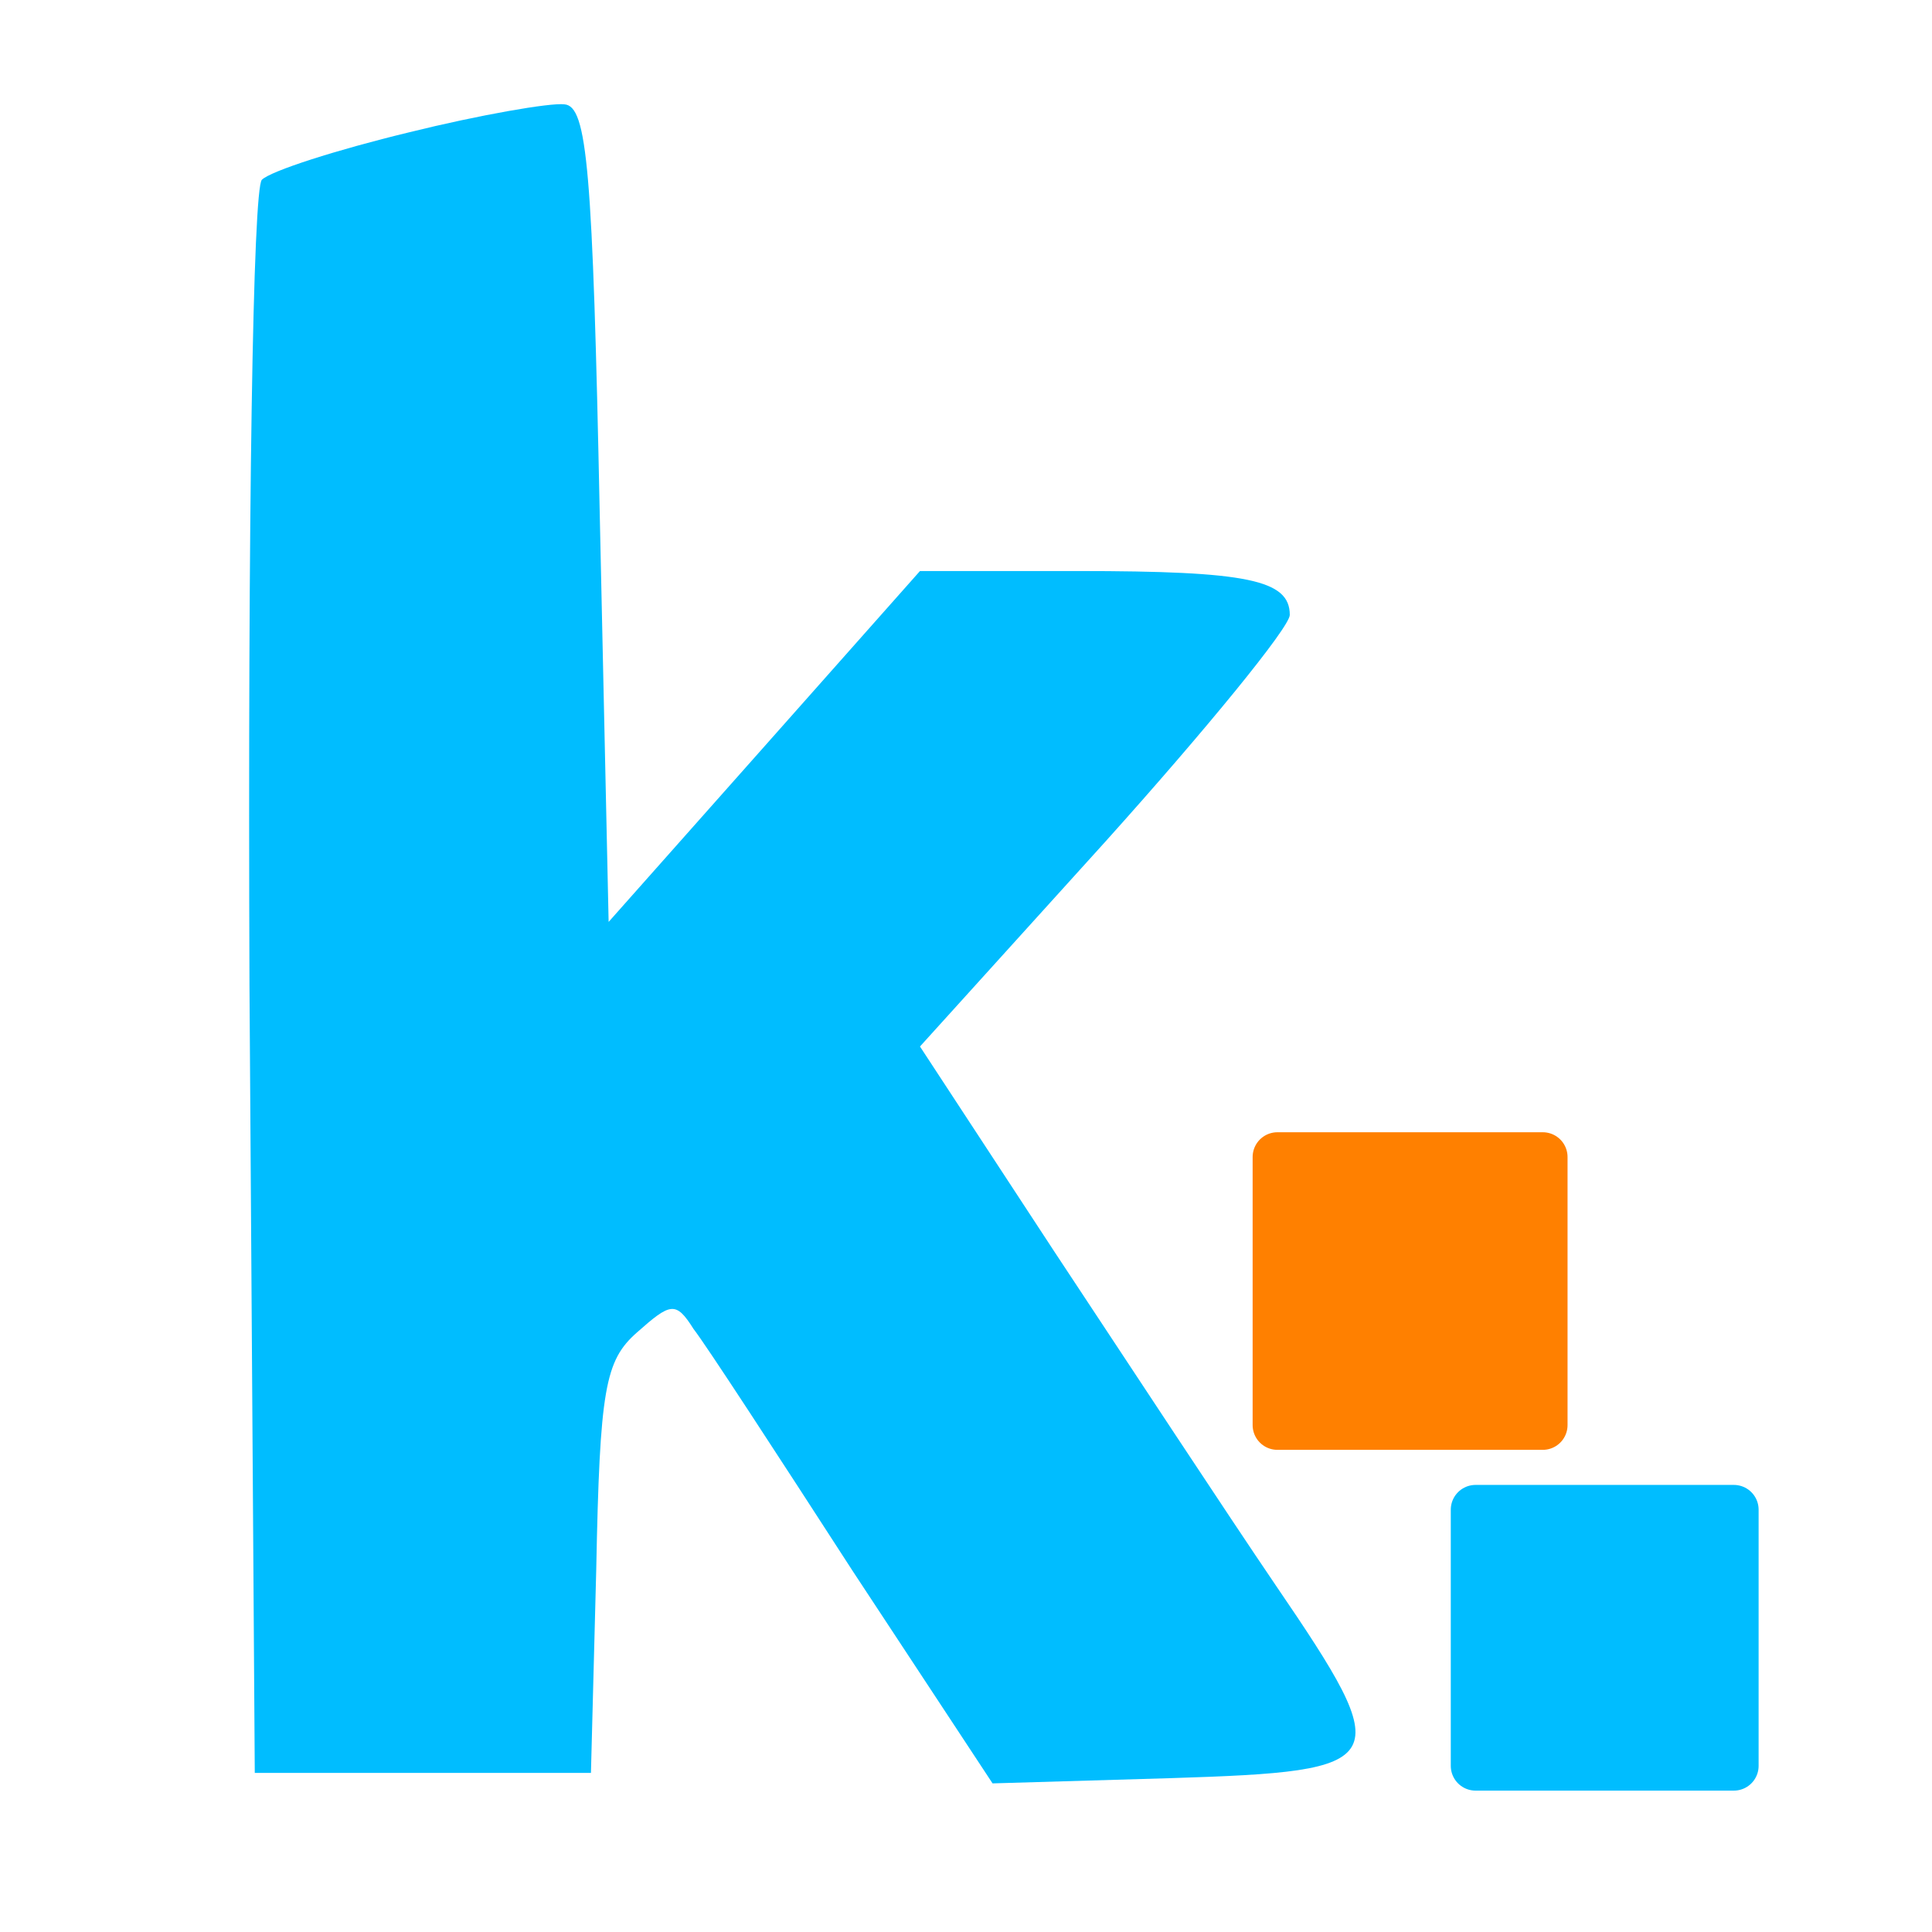 <?xml version="1.0" encoding="UTF-8"?>
<svg width="39px" height="39px" viewBox="0 0 39 39" version="1.1" xmlns="http://www.w3.org/2000/svg" xmlns:xlink="http://www.w3.org/1999/xlink">
    <!-- Generator: Sketch 48.2 (47327) - http://www.bohemiancoding.com/sketch -->
    <title>Artboard</title>
    <desc>Created with Sketch.</desc>
    <defs></defs>
    <g id="Page-1" stroke="none" stroke-width="1" fill="none" fill-rule="evenodd">
        <g id="Artboard" fill-rule="nonzero">
            <g id="logo-K" transform="translate(5, 2)">
                <g id="Group" transform="translate(15, 17) scale(-1, 1) rotate(-180) translate(-15, -17) ">
                    <path d="M3.25,33.327 C1.786,32.973 0.464,32.548 0.286,32.371 C0.107,32.194 -4.16333634e-17,25.642 0.036,16.115 L0.143,0.212 L3.536,0.212 L6.929,0.212 L7.036,4.321 C7.107,7.969 7.214,8.535 7.857,9.102 C8.536,9.704 8.643,9.74 9,9.173 C9.25,8.854 10.679,6.658 12.214,4.285 L15.036,0 L18.643,0.106 C23.107,0.248 23.214,0.39 20.75,4.002 C19.786,5.419 17.786,8.465 16.286,10.731 L13.571,14.875 L17.321,19.019 C19.357,21.285 21.036,23.34 21.036,23.587 C21.036,24.296 20.179,24.473 16.75,24.473 L13.571,24.473 L10.429,20.931 L7.286,17.39 L7.107,25.606 C6.964,32.583 6.857,33.858 6.393,33.894 C6.107,33.929 4.679,33.681 3.25,33.327 Z" id="Shape" fill="#00BDFF"></path>
                    <polygon id="Shape" stroke="#00BDFF" fill="#00BDFF" stroke-linejoin="round" points="24.786 5.525 24.786 2.94 24.786 0.354 27.393 0.354 30 0.354 30 2.94 30 5.525 28.598 5.525 26.994 5.525"></polygon>
                    <polygon id="Shape" stroke="#FF8000" fill="#FF8000" stroke-linejoin="round" points="20.786 9.939 20.786 7.233 26.143 7.233 26.143 9.757 26.143 12.644 23.464 12.644 20.786 12.644"></polygon>
                </g>
            </g>
        </g>
    </g>
</svg>
